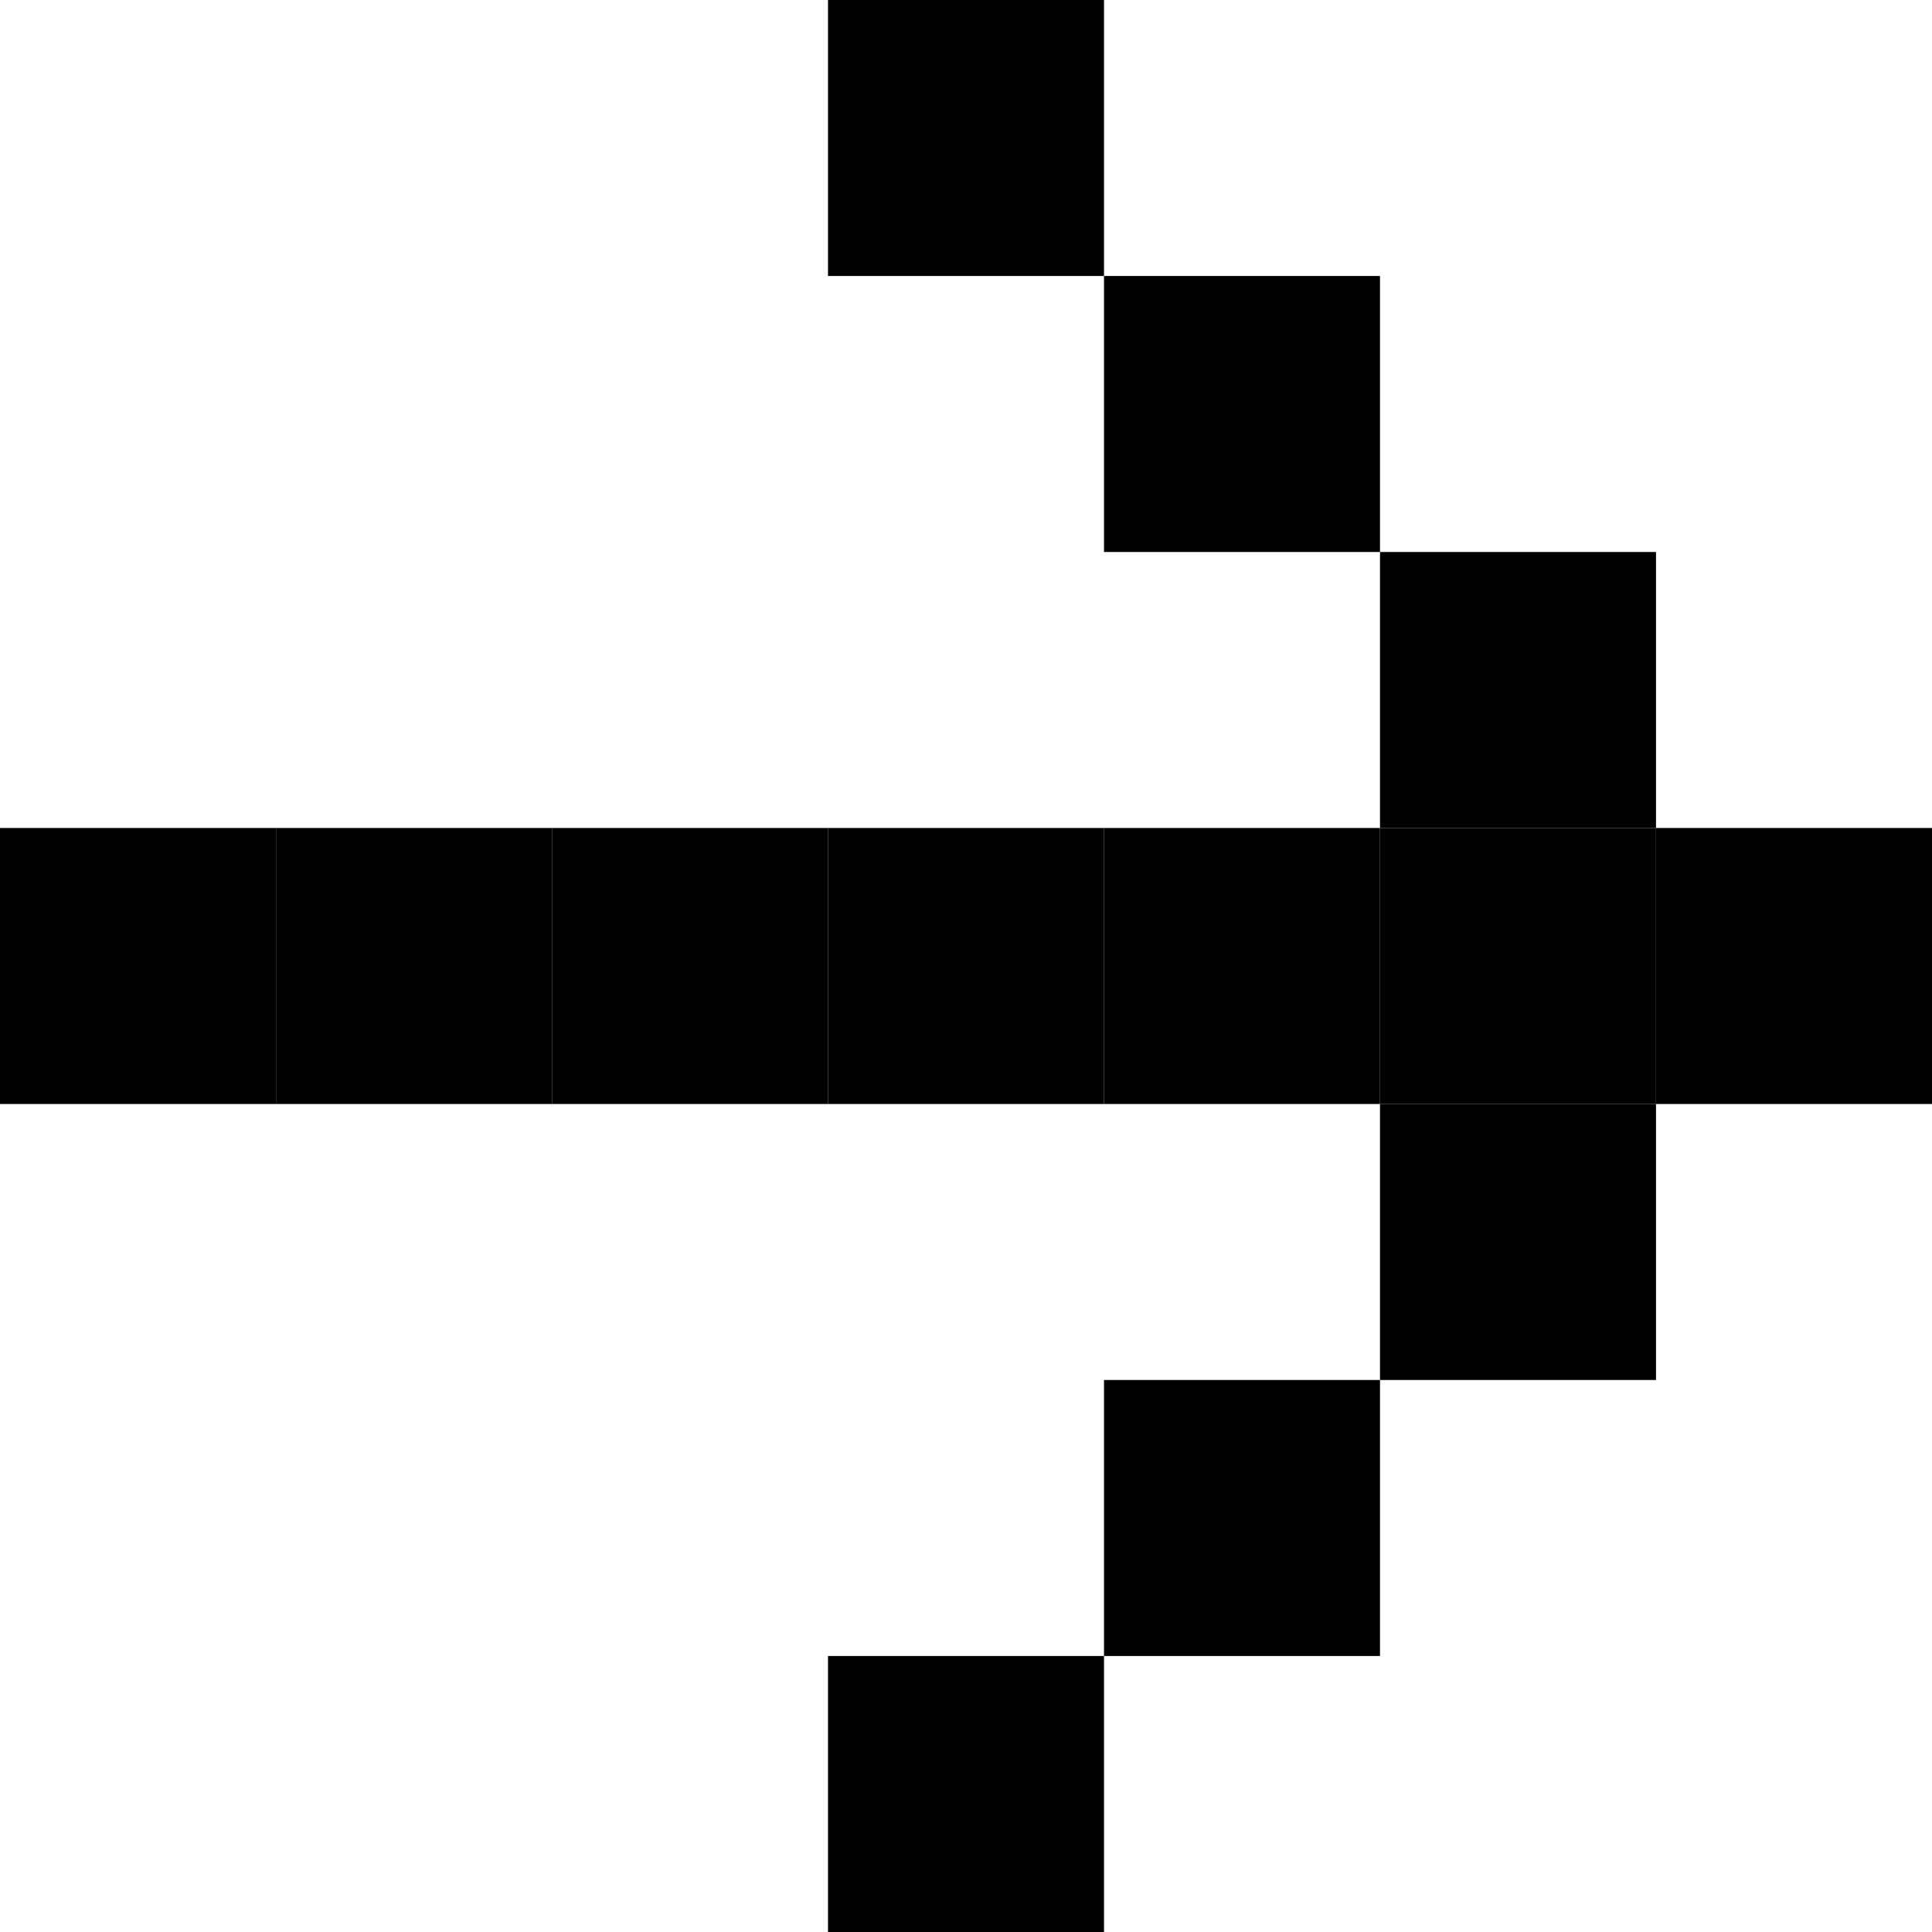 <svg width="14" height="14" viewBox="0 0 14 14" fill="none" xmlns="http://www.w3.org/2000/svg">
<path d="M6 0H8V2H6V0Z" fill="black"/>
<path d="M8 2H10V4H8V2Z" fill="black"/>
<path d="M10 4H12V6H10V4Z" fill="black"/>
<path d="M12 6H14V8H12V6Z" fill="black"/>
<path d="M10 6H12V8H10V6Z" fill="black"/>
<path d="M8 6H10V8H8V6Z" fill="black"/>
<path d="M6 6H8V8H6V6Z" fill="black"/>
<path d="M4 6H6V8H4V6Z" fill="black"/>
<path d="M2 6H4V8H2V6Z" fill="black"/>
<path d="M0 6H2V8H0V6Z" fill="black"/>
<path d="M10 8H12V10H10V8Z" fill="black"/>
<path d="M8 10H10V12H8V10Z" fill="black"/>
<path d="M6 12H8V14H6V12Z" fill="black"/>
</svg>
